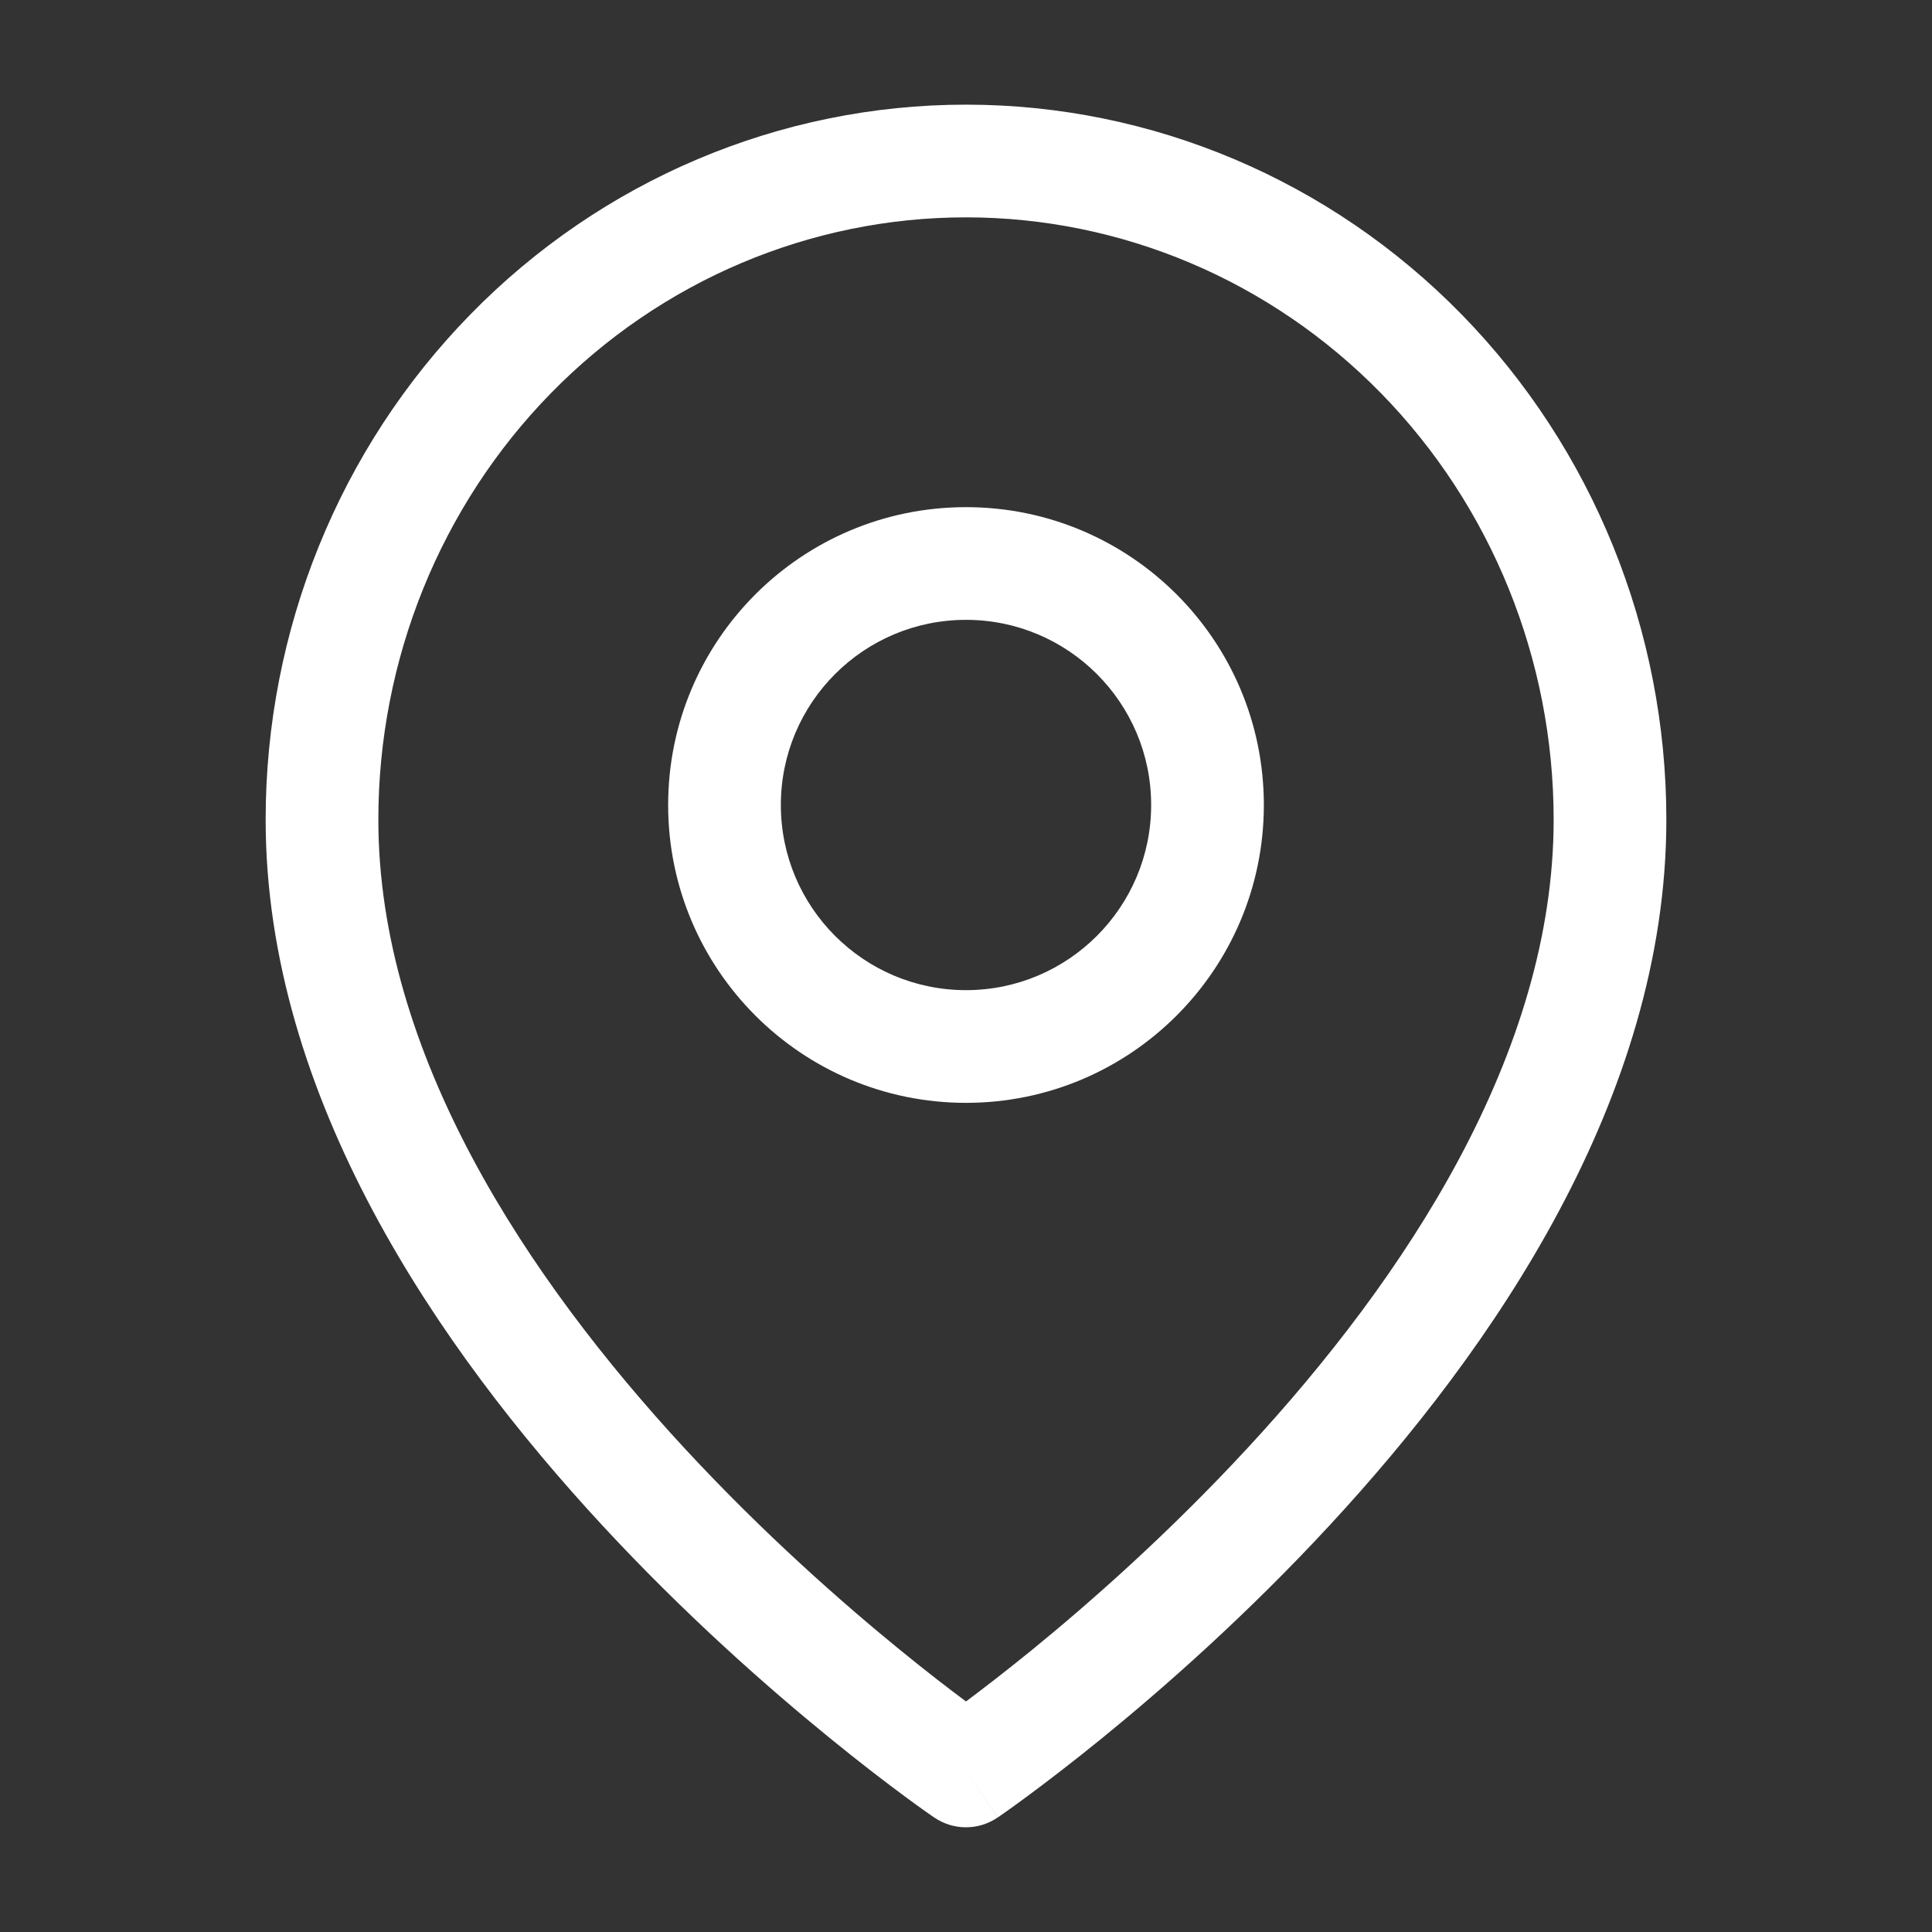 <svg width="18" height="18" viewBox="0 0 18 18" fill="none" xmlns="http://www.w3.org/2000/svg">
<rect x="0" y="0" width="18" height="18" fill="#333333" stroke="none"/>
<path fill-rule="evenodd" clip-rule="evenodd" d="M9 2.025C7.551 2.025 6.16 2.613 5.132 3.664C4.104 4.715 3.525 6.144 3.525 7.636C3.525 9.816 4.907 11.905 6.385 13.501C7.114 14.288 7.845 14.932 8.394 15.379C8.638 15.578 8.845 15.737 9 15.852C9.154 15.737 9.361 15.578 9.606 15.379C10.155 14.932 10.885 14.288 11.614 13.501C13.093 11.905 14.475 9.816 14.475 7.636C14.475 6.144 13.895 4.715 12.867 3.664C11.839 2.613 10.448 2.025 9 2.025ZM9 16.5C8.704 16.933 8.704 16.933 8.704 16.933L8.702 16.932L8.698 16.929L8.683 16.919C8.67 16.91 8.652 16.897 8.629 16.881C8.582 16.848 8.515 16.8 8.43 16.737C8.26 16.611 8.019 16.428 7.731 16.193C7.155 15.724 6.385 15.047 5.614 14.214C4.093 12.572 2.475 10.229 2.475 7.636C2.475 5.873 3.159 4.18 4.382 2.93C5.604 1.679 7.265 0.975 9 0.975C10.734 0.975 12.395 1.679 13.618 2.93C14.84 4.18 15.525 5.873 15.525 7.636C15.525 10.229 13.906 12.572 12.385 14.214C11.614 15.047 10.845 15.724 10.269 16.193C9.98 16.428 9.739 16.611 9.569 16.737C9.484 16.8 9.417 16.848 9.37 16.881C9.347 16.897 9.329 16.91 9.316 16.919L9.302 16.929L9.297 16.932L9.296 16.933C9.296 16.933 9.295 16.933 9 16.5ZM9 16.5L9.295 16.933C9.117 17.055 8.882 17.055 8.704 16.933L9 16.5Z" fill="white"/>
<path fill-rule="evenodd" clip-rule="evenodd" d="M9 5.775C8.047 5.775 7.275 6.547 7.275 7.5C7.275 8.452 8.047 9.225 9 9.225C9.952 9.225 10.725 8.452 10.725 7.5C10.725 6.547 9.952 5.775 9 5.775ZM6.225 7.5C6.225 5.967 7.467 4.725 9 4.725C10.532 4.725 11.775 5.967 11.775 7.5C11.775 9.032 10.532 10.275 9 10.275C7.467 10.275 6.225 9.032 6.225 7.5Z" fill="white"/>
</svg>
